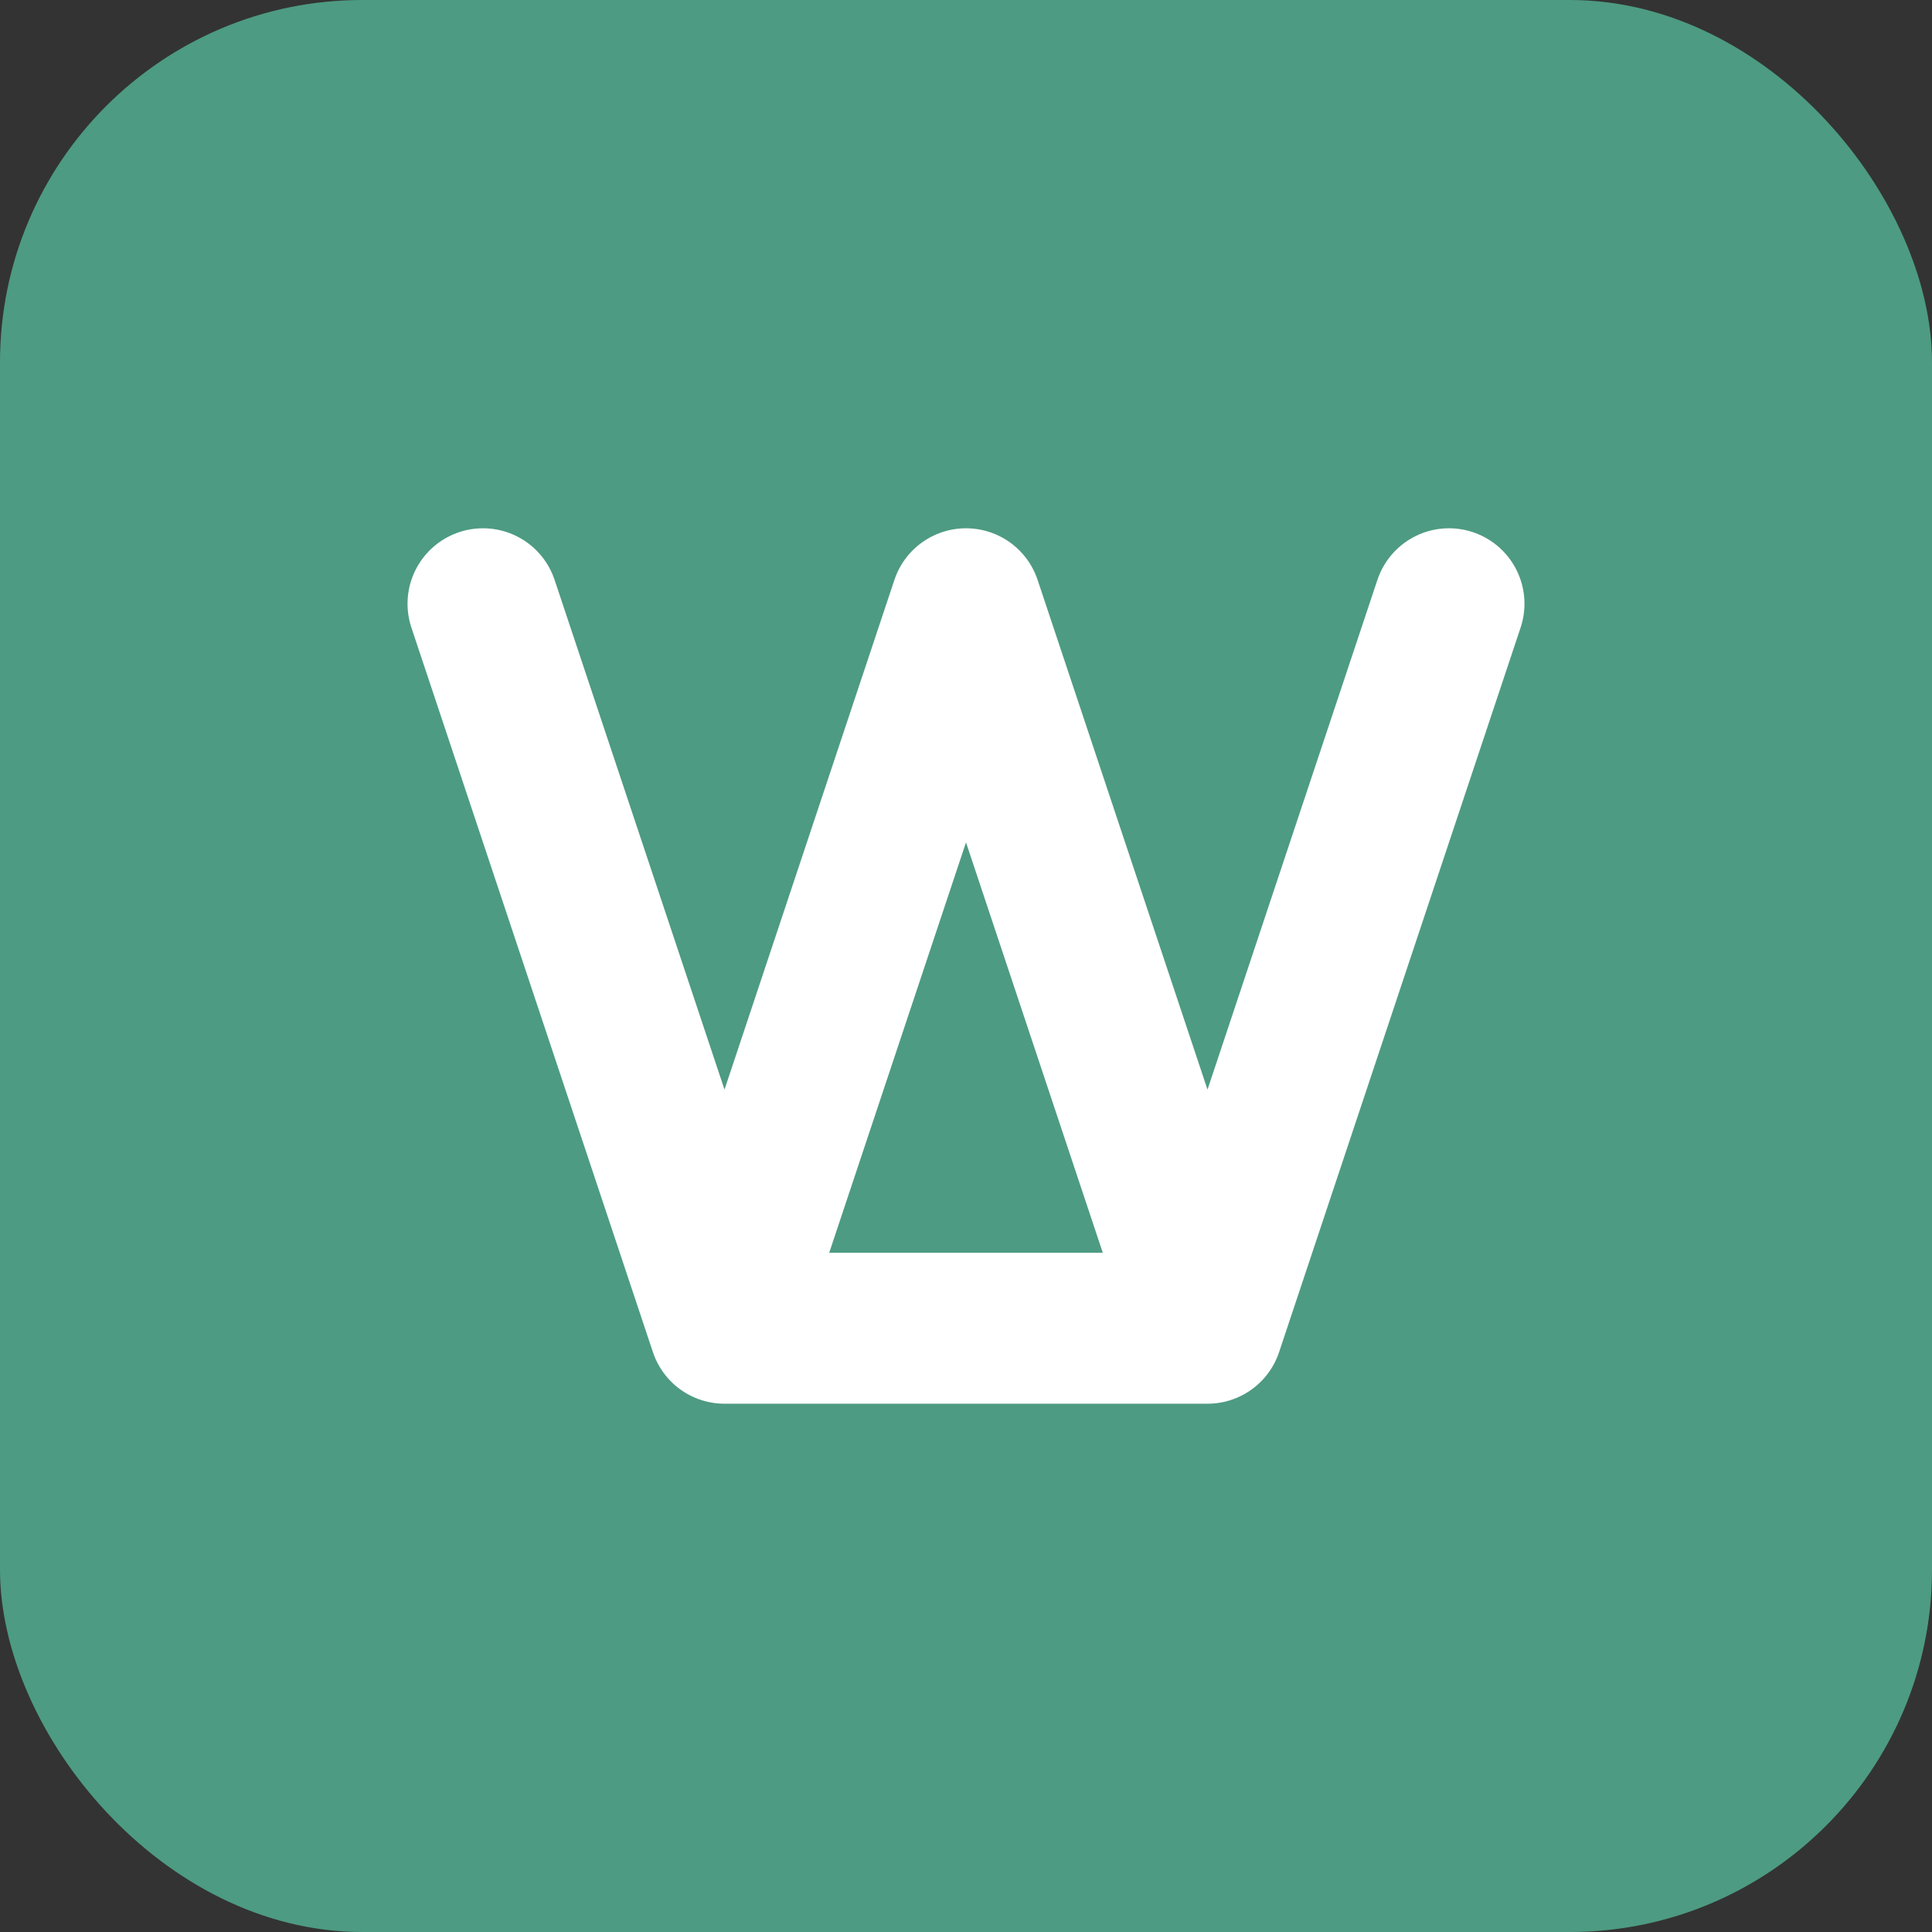 <svg width="32" height="32" viewBox="0 0 32 32" fill="none" xmlns="http://www.w3.org/2000/svg">
  <rect x="0" y="0" width="32" height="32" fill="#333333" stroke="none"/>
  <rect width="32" height="32" rx="6" fill="#4d9b82"/>
  <path d="M8 10L12 22M12 22L16 10M12 22L20 22M20 22L24 10M20 22L16 10" stroke="white" stroke-width="2.5" stroke-linecap="round" stroke-linejoin="round"/>
</svg>